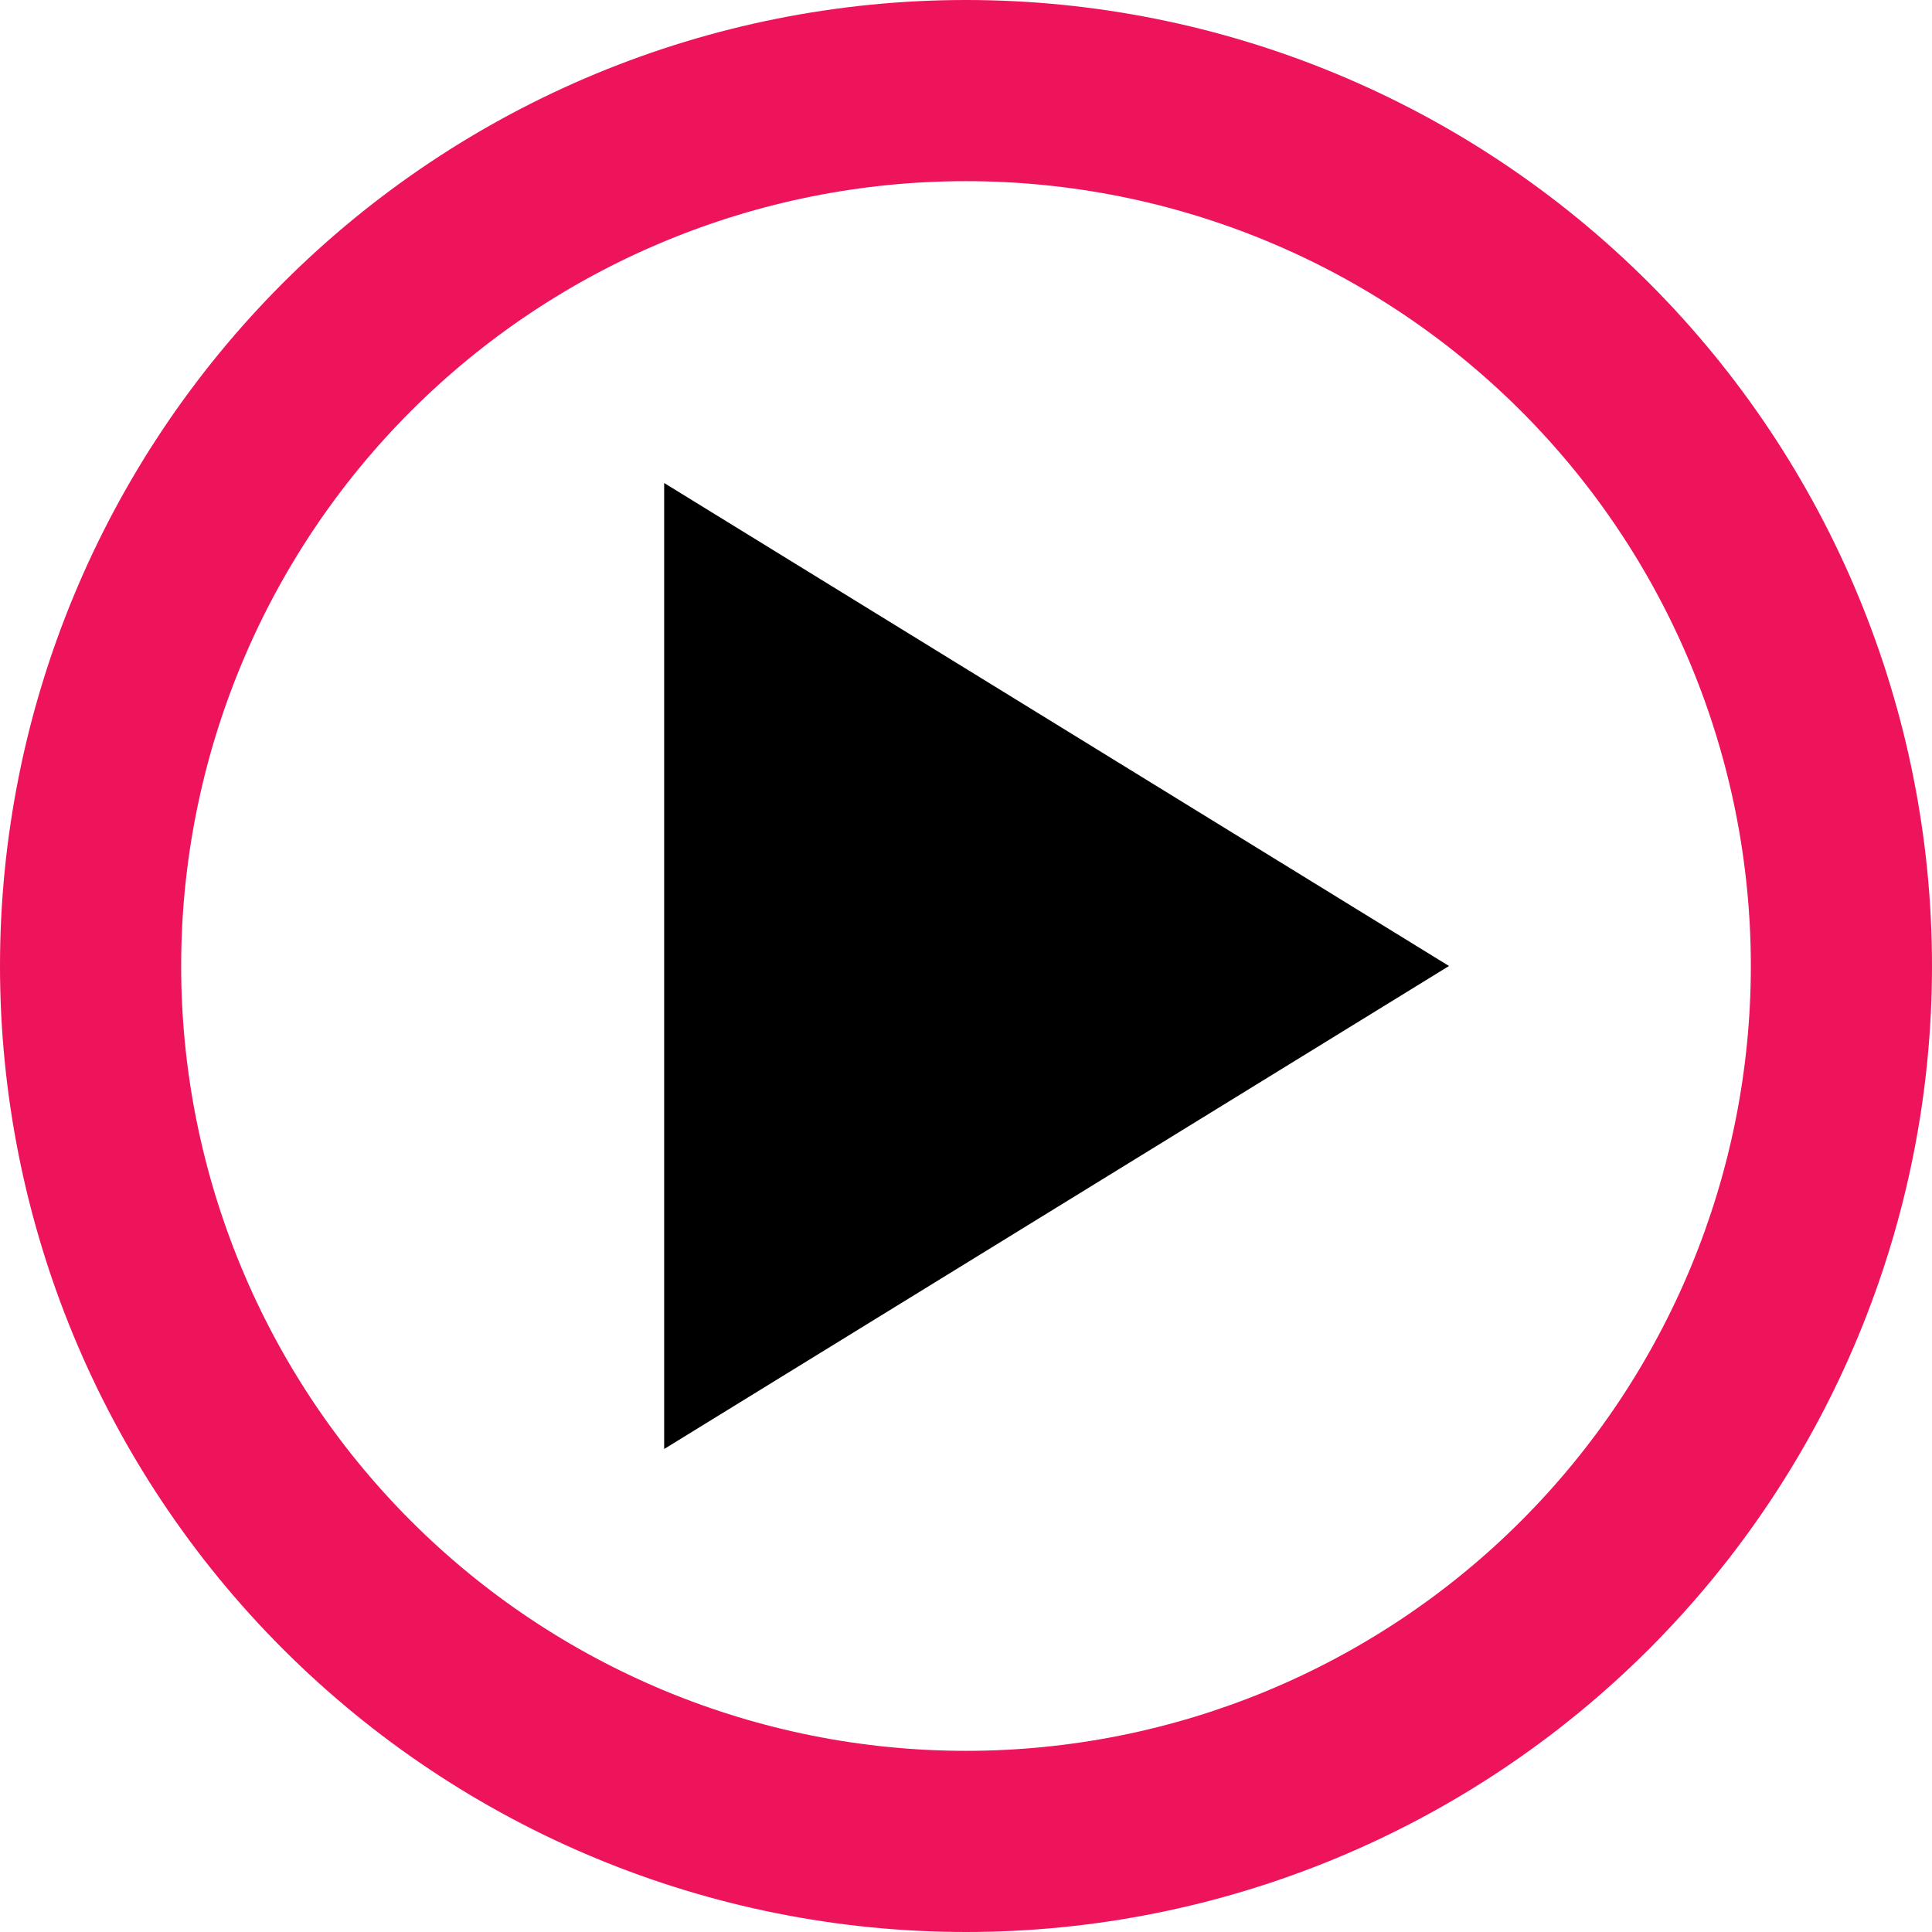 <?xml version="1.0" encoding="UTF-8"?>
<svg xmlns="http://www.w3.org/2000/svg" width="26" height="26" viewBox="0 0 26 26" fill="none">
  <path fill-rule="evenodd" clip-rule="evenodd" d="M20.469 5.531C22.45 7.512 23.562 10.199 23.562 13C23.562 15.801 22.45 18.488 20.469 20.469C18.488 22.45 15.801 23.562 13 23.562C10.199 23.562 7.512 22.45 5.531 20.469C3.55 18.488 2.438 15.801 2.438 13C2.438 10.199 3.55 7.512 5.531 5.531C7.512 3.55 10.199 2.438 13 2.438C15.801 2.438 18.488 3.55 20.469 5.531ZM3.808 3.808C1.37 6.246 0 9.552 0 13C0 16.448 1.37 19.754 3.808 22.192C6.246 24.63 9.552 26 13 26C16.448 26 19.754 24.63 22.192 22.192C24.63 19.754 26 16.448 26 13C26 9.552 24.63 6.246 22.192 3.808C19.754 1.37 16.448 0 13 0C9.552 0 6.246 1.37 3.808 3.808Z" fill="#ED145B"></path>
  <path d="M19.5 13L8.938 19.5V6.5L19.5 13Z" fill="black"></path>
</svg>
